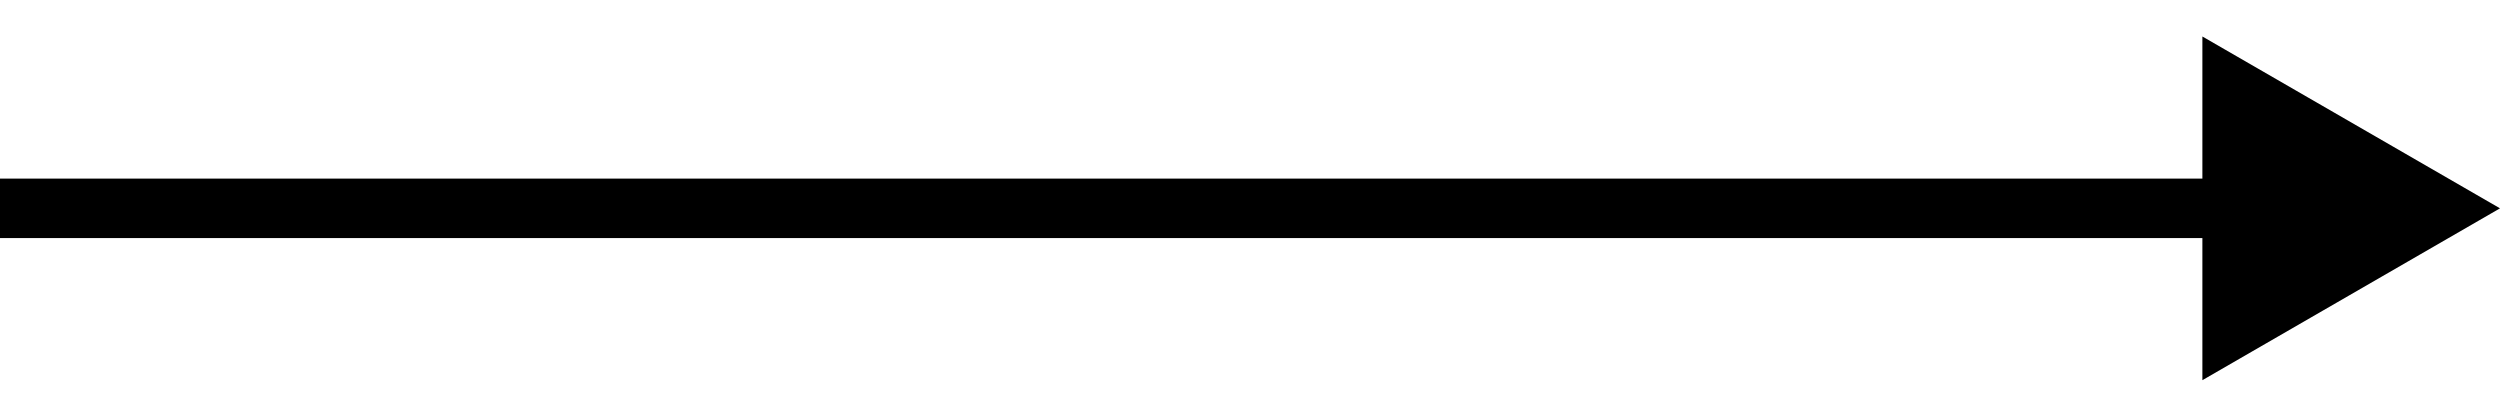 <?xml version="1.0" encoding="UTF-8"?> <svg xmlns="http://www.w3.org/2000/svg" width="42" height="7" viewBox="0 0 42 7" fill="none"><path d="M42 3.5L37 0.613V6.387L42 3.5ZM0 3.5V4H37.5V3.5V3H0V3.5Z" fill="black"></path></svg> 